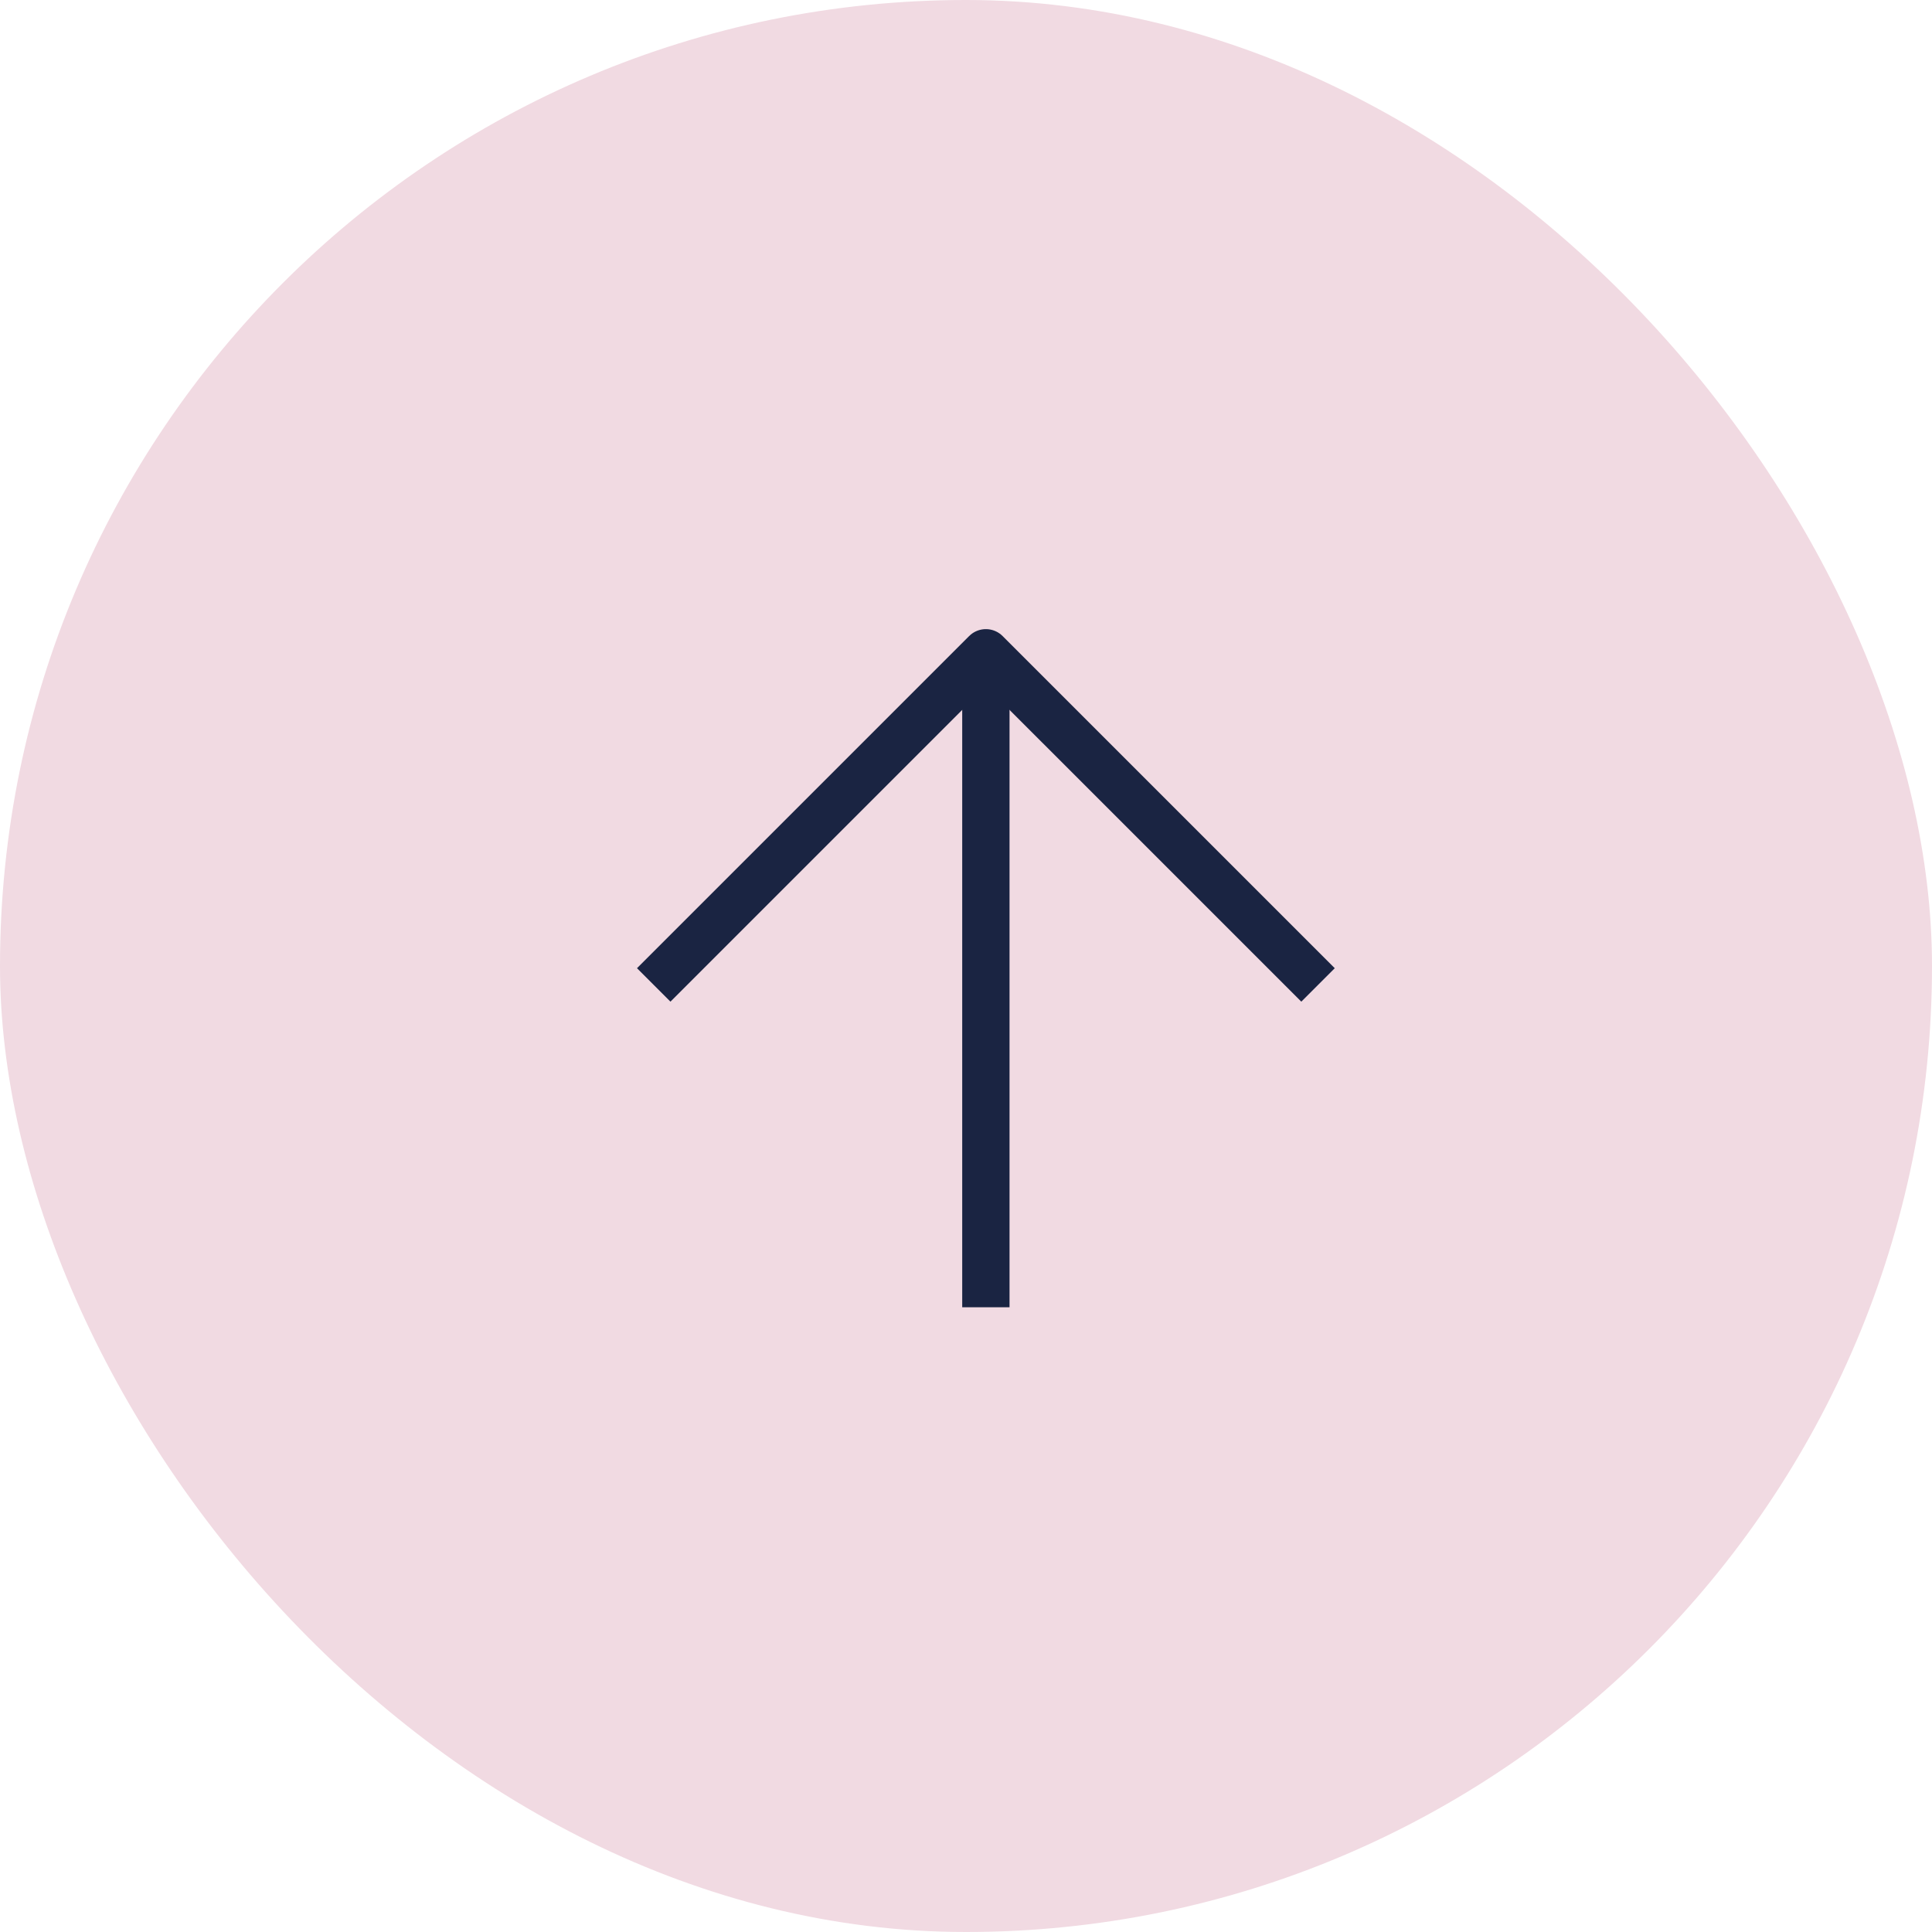 <svg xmlns="http://www.w3.org/2000/svg" width="49" height="49" viewBox="0 0 49 49" fill="none"><rect width="49" height="49" rx="24.5" fill="#F1DAE2"></rect><path d="M25.004 32.556L25.004 17.413" stroke="#1A2442" stroke-width="1.2" stroke-linecap="square" stroke-linejoin="round"></path><path d="M17.004 24.556L25.004 16.556L33.004 24.556" stroke="#1A2442" stroke-width="1.2" stroke-linecap="square" stroke-linejoin="round"></path></svg>